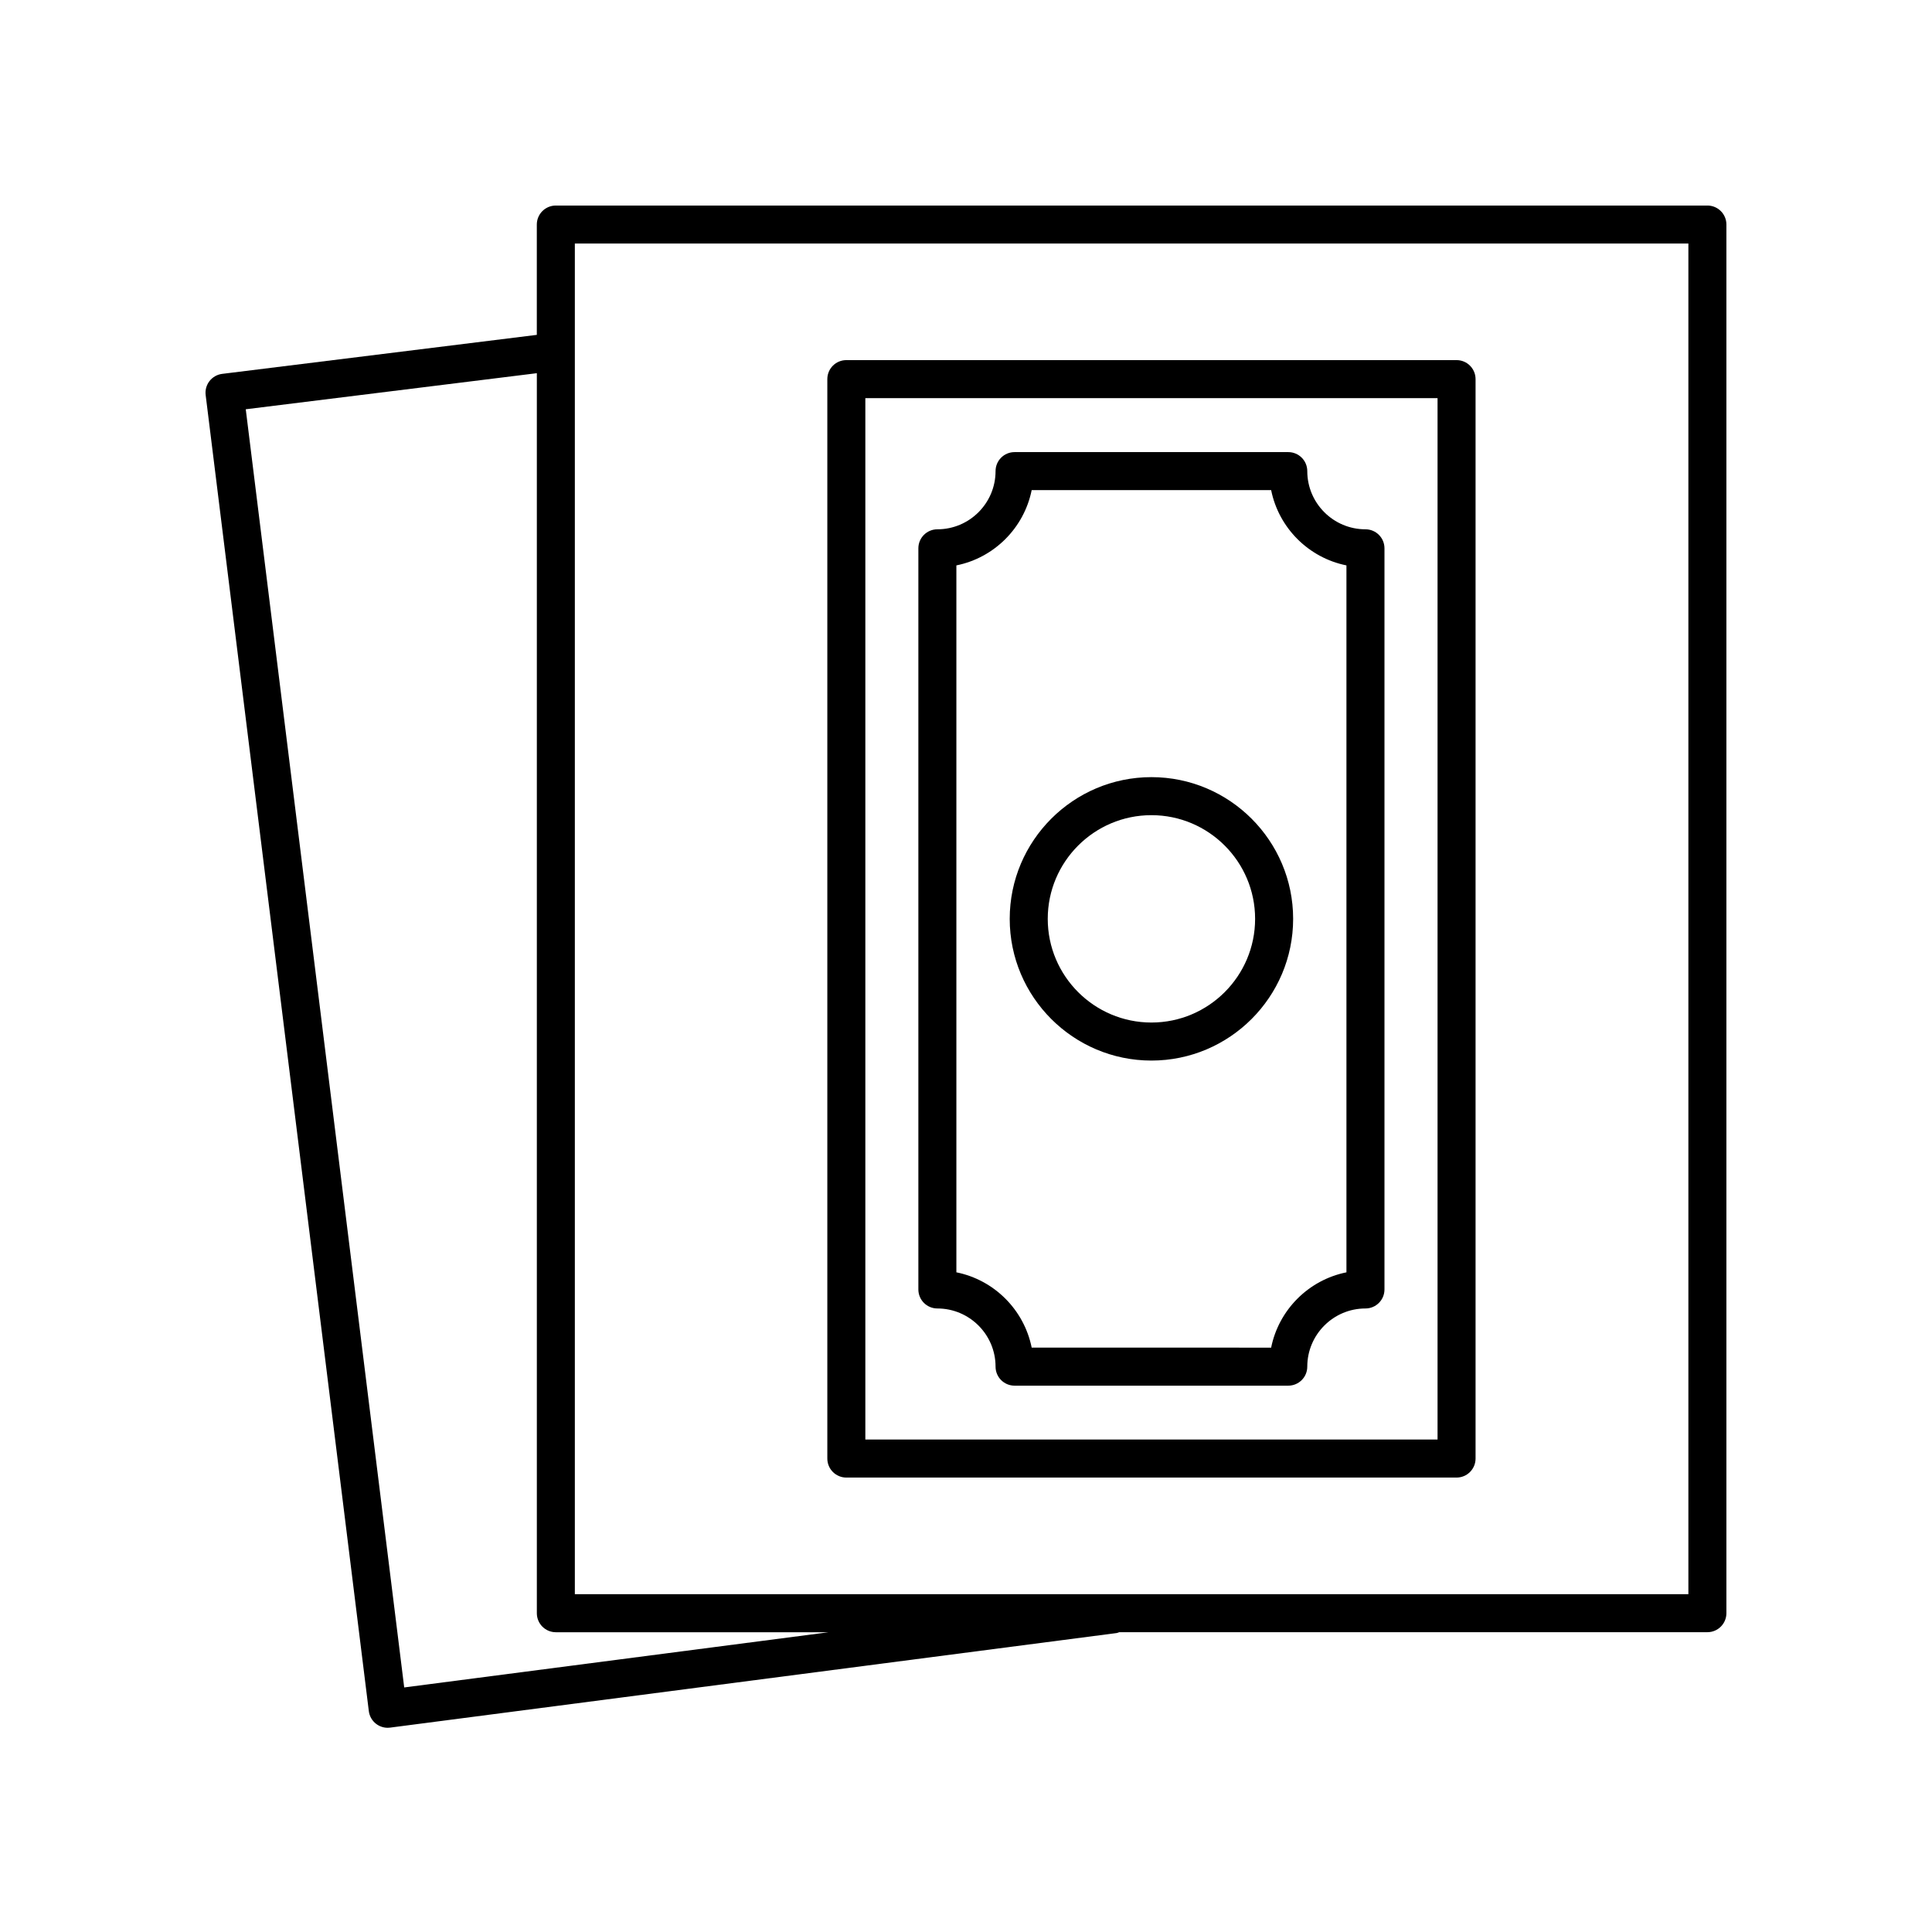 <?xml version="1.0" encoding="UTF-8"?>
<!-- Uploaded to: ICON Repo, www.iconrepo.com, Generator: ICON Repo Mixer Tools -->
<svg fill="#000000" width="800px" height="800px" version="1.1" viewBox="144 144 512 512" xmlns="http://www.w3.org/2000/svg">
 <g>
  <path d="m368.29 535.57h161.71c2.785 0 5.039-2.254 5.039-5.039v-286.06c0-2.785-2.254-5.039-5.039-5.039h-161.71c-2.785 0-5.039 2.254-5.039 5.039v286.06c0 2.785 2.254 5.039 5.039 5.039zm5.035-286.06h151.64v275.98h-151.64z"/>
  <path d="m505.86 284.27c-8.5 0-15.418-6.918-15.418-15.418 0-2.785-2.254-5.039-5.039-5.039h-72.531c-2.785 0-5.039 2.254-5.039 5.039 0 8.5-6.918 15.418-15.418 15.418-2.785 0-5.039 2.254-5.039 5.039v196.41c0 2.785 2.254 5.039 5.039 5.039 8.5 0 15.418 6.918 15.418 15.418 0 2.785 2.254 5.039 5.039 5.039h72.531c2.785 0 5.039-2.254 5.039-5.039 0-8.5 6.918-15.418 15.418-15.418 2.785 0 5.039-2.254 5.039-5.039v-196.41c0-2.785-2.254-5.039-5.039-5.039zm-5.039 196.91c-10.027 2.016-17.938 9.93-19.957 19.957l-63.457-0.004c-2.016-10.027-9.93-17.938-19.957-19.957v-187.34c10.027-2.016 17.938-9.93 19.957-19.957h63.457c2.016 10.027 9.93 17.938 19.957 19.957z"/>
  <path d="m449.14 349.95c-20.707 0-37.555 16.848-37.555 37.555 0 20.707 16.848 37.555 37.555 37.555s37.555-16.848 37.555-37.555c0-20.711-16.848-37.555-37.555-37.555zm0 65.031c-15.152 0-27.477-12.324-27.477-27.477 0-15.152 12.324-27.477 27.477-27.477s27.477 12.324 27.477 27.477c0 15.152-12.324 27.477-27.477 27.477z"/>
  <path d="m596.48 198.47h-305.18c-2.785 0-5.039 2.254-5.039 5.039v29.234l-83.379 10.336c-1.324 0.164-2.535 0.848-3.356 1.902-0.82 1.055-1.191 2.387-1.023 3.715l43.238 348.76c0.164 1.332 0.852 2.543 1.914 3.367 0.887 0.684 1.973 1.055 3.086 1.055 0.215 0 0.434-0.016 0.648-0.043l192.57-25.066c0.23-0.031 0.418-0.156 0.637-0.215l155.88-0.008c2.785 0 5.039-2.254 5.039-5.039v-368c0-2.785-2.254-5.039-5.039-5.039zm-345.36 392.72-41.992-338.73 77.141-9.562v328.62c0 2.785 2.254 5.039 5.039 5.039h72.293zm340.32-24.719h-295.1v-357.93h295.1z"/>
 </g>
</svg>